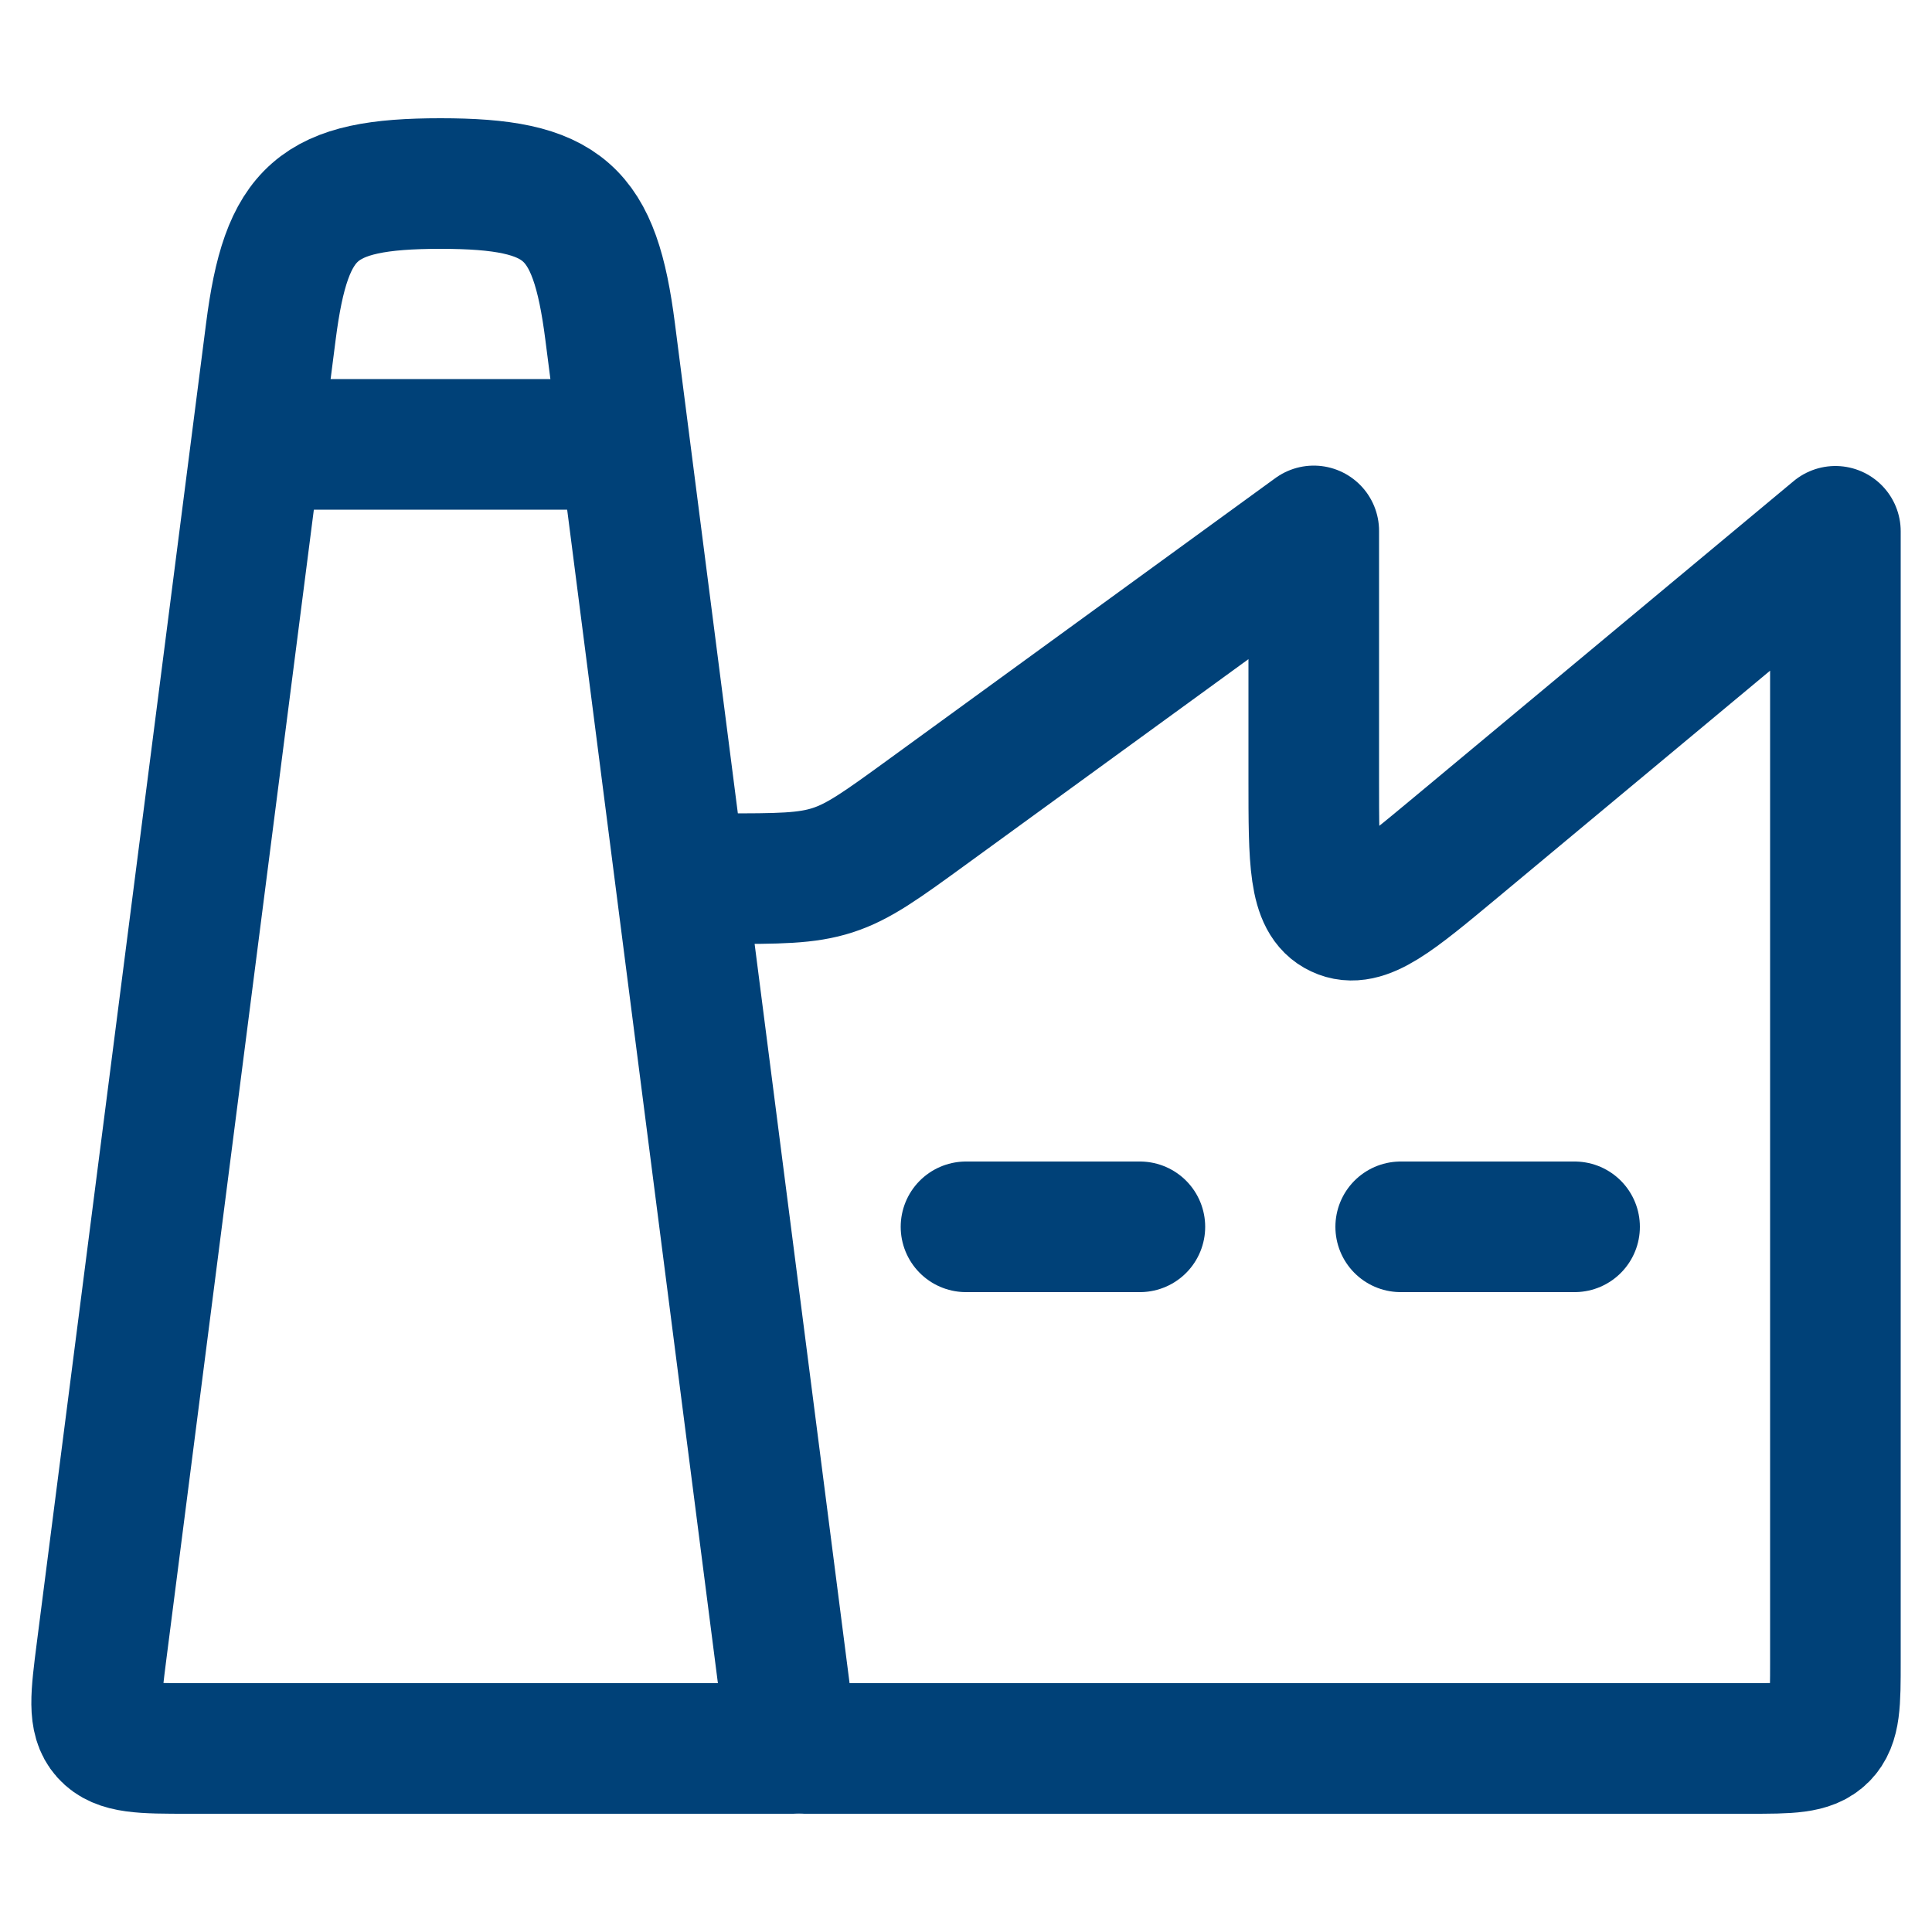 <?xml version="1.0" encoding="UTF-8"?>
<svg xmlns="http://www.w3.org/2000/svg" version="1.1" viewBox="0 0 500 500">
  <defs>
    <style>
      .cls-1 {
        fill: none;
        stroke: #004178;
        stroke-linecap: round;
        stroke-linejoin: round;
        stroke-width: 33.8px;
      }
    </style>
  </defs>
  <!-- Generator: Adobe Illustrator 28.6.0, SVG Export Plug-In . SVG Version: 1.2.0 Build 709)  -->
  <g>
    <g id="Ebene_1">
      <g id="Ebene_1-2" data-name="Ebene_1">
        <g id="Ebene_1-2">
          <path class="cls-1" d="M26.3,427.2L70.1,85.8c4-31.2,11.9-38.3,43.9-38.3s39.9,7.1,43.9,38.3l47.1,366.7H48.8c-12,0-18,0-21.4-3.8s-2.6-9.7-1.1-21.5Z"/>
          <path class="cls-1" d="M208.5,452.5h244c10.6,0,15.9,0,19.2-3.3,3.3-3.3,3.3-8.6,3.3-19.2V137.5l-98.1,81.7c-16,13.3-23.9,20-30.4,16.9-6.5-3-6.5-13.4-6.5-34.2v-64.5l-100.1,72.8c-11.7,8.5-17.6,12.8-24.4,15-6.8,2.2-14,2.2-28.5,2.2h-4.5"/>
          <path class="cls-1" d="M70,115h90"/>
          <path class="cls-1" d="M250,317.5h45"/>
          <path class="cls-1" d="M362.5,317.5h45"/>
        </g>
      </g>
    </g>
  </g>
</svg>